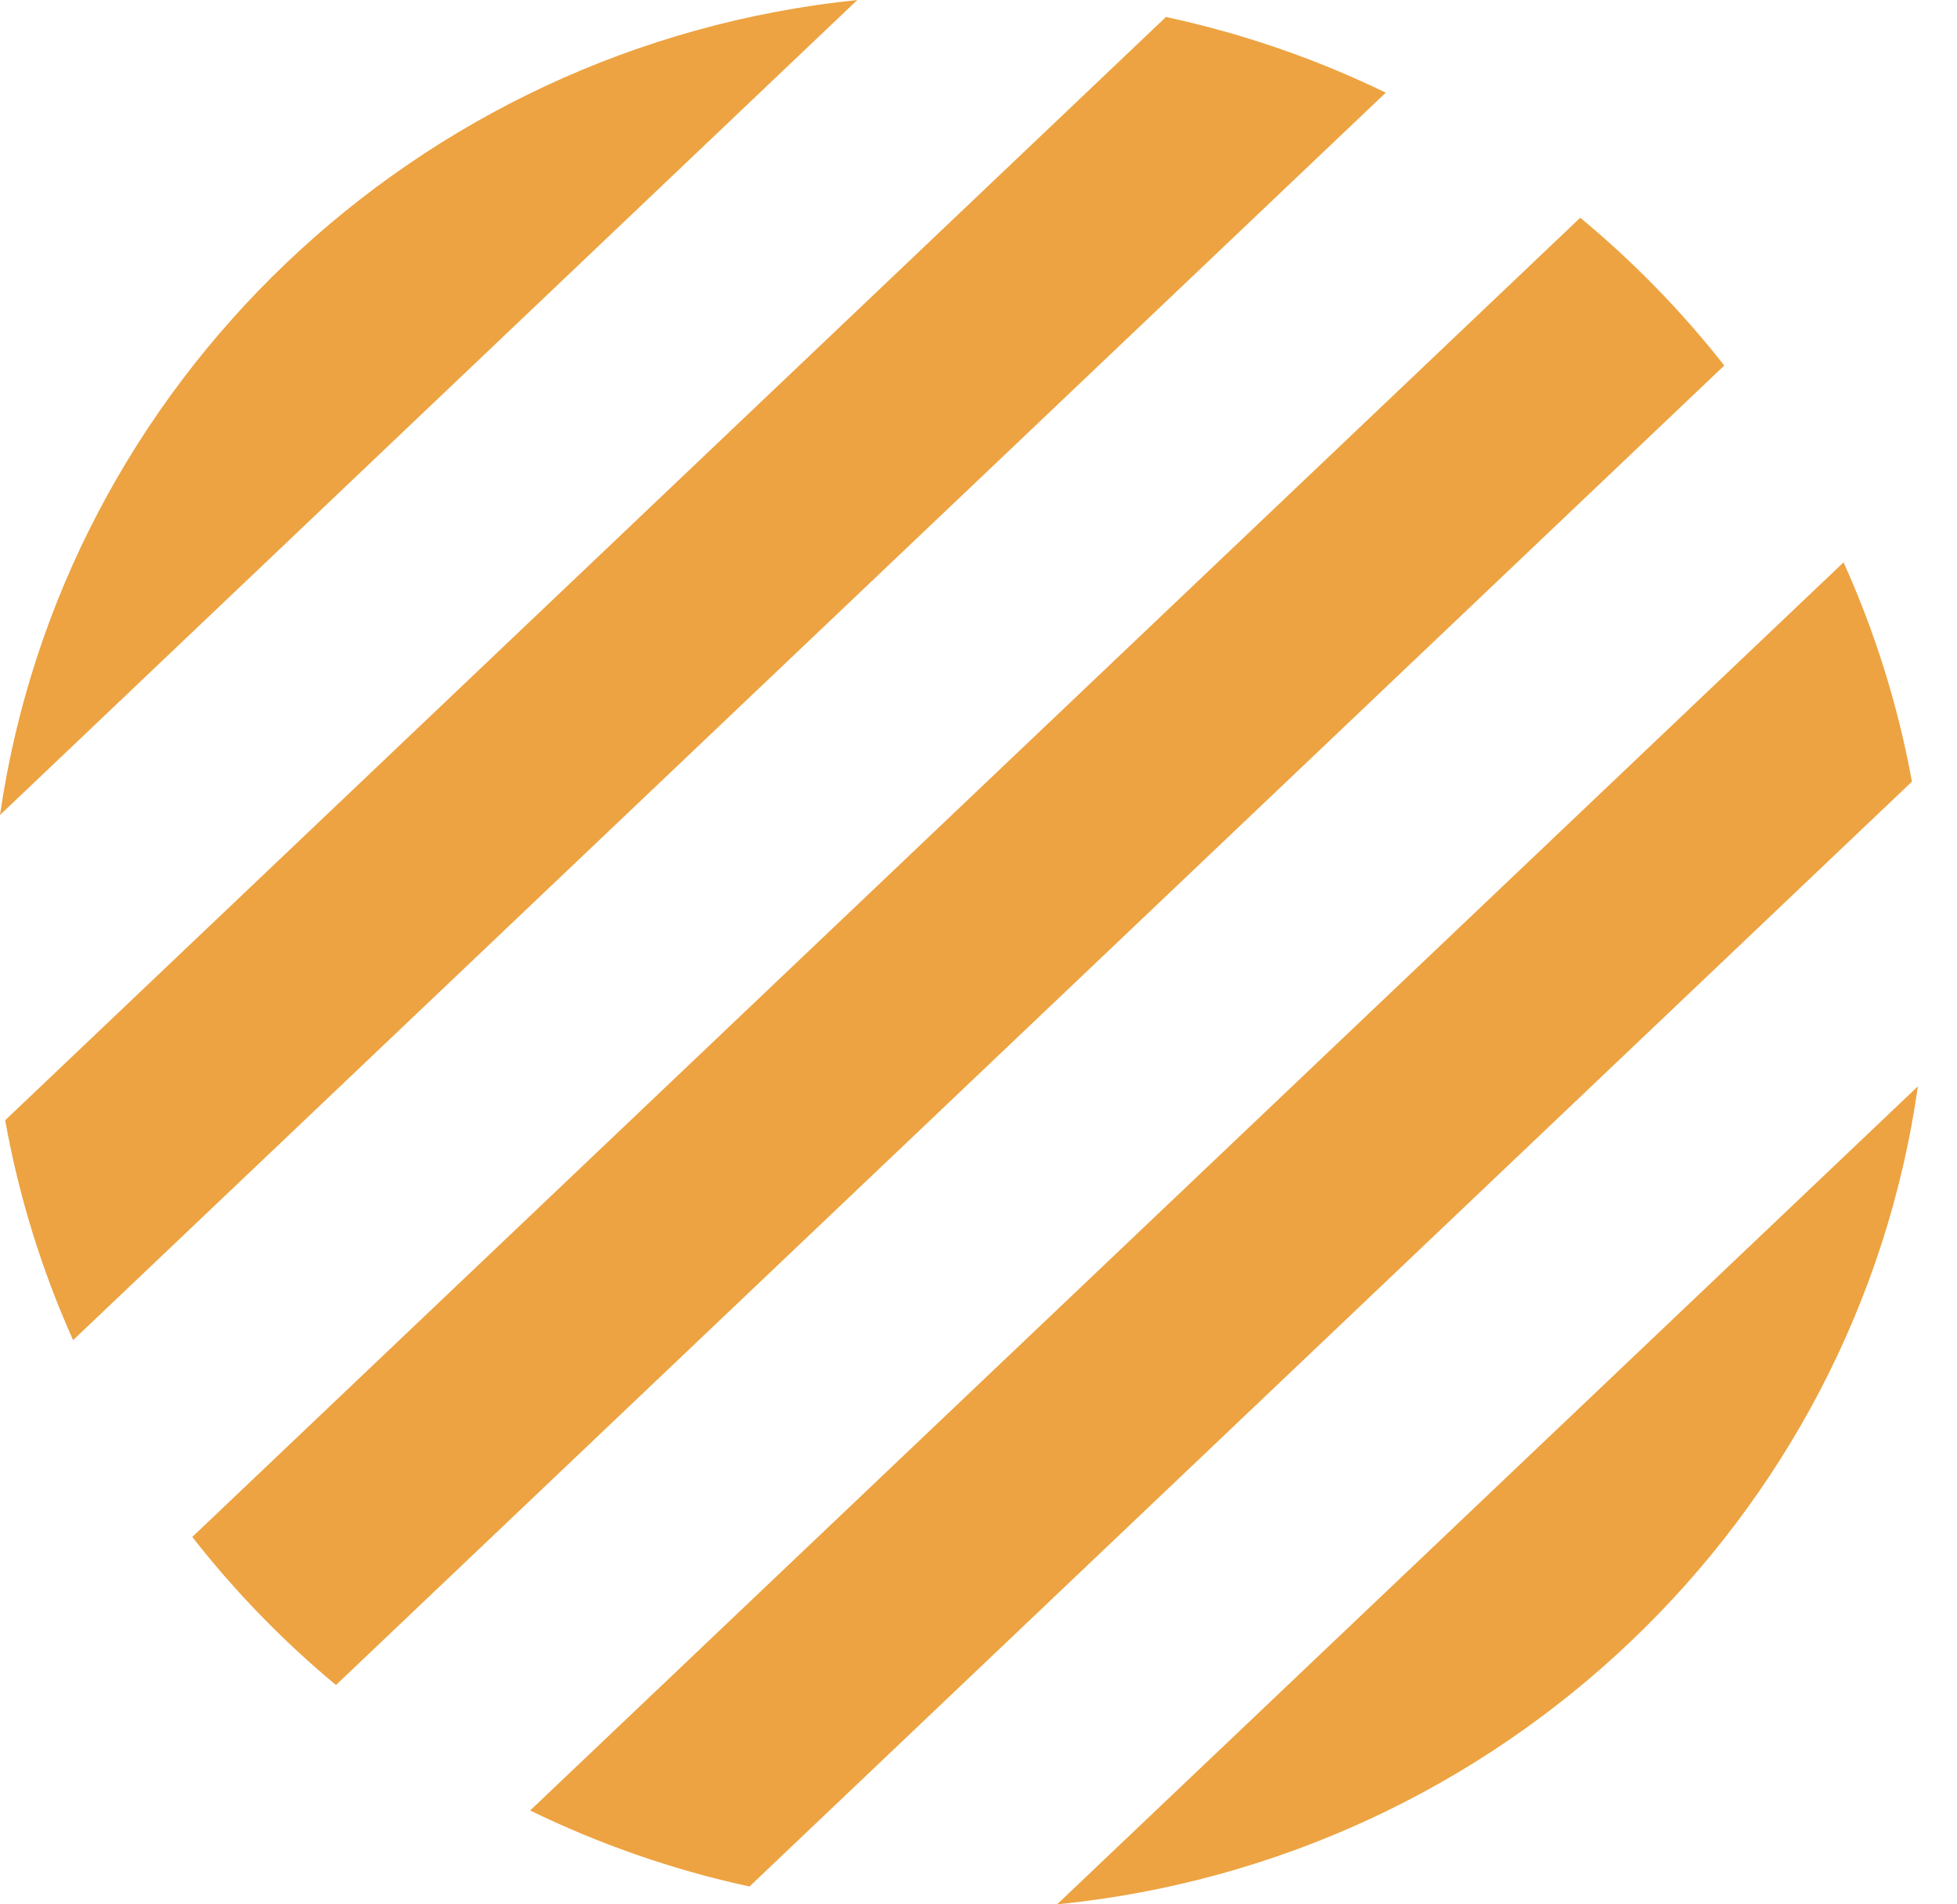 <?xml version="1.0" encoding="UTF-8"?> <svg xmlns="http://www.w3.org/2000/svg" width="37" height="36" viewBox="0 0 37 36" fill="none"><path d="M0 15.407L16.209 0C7.862 0.857 1.183 7.254 0 15.407Z" fill="#EDA341"></path><path d="M22.043 0.322L0.098 21.177C0.359 22.632 0.794 24.023 1.382 25.334L26.2 1.752C24.894 1.118 23.501 0.634 22.047 0.322H22.043Z" fill="#EDA341"></path><path d="M29.875 4.118L3.635 29.055C4.437 30.08 5.347 31.019 6.352 31.854L32.6 6.91C31.795 5.885 30.884 4.95 29.879 4.118H29.875Z" fill="#EDA341"></path><path d="M34.856 10.63L10.023 34.226C11.326 34.86 12.715 35.348 14.17 35.663L36.148 14.776C35.883 13.325 35.444 11.934 34.853 10.626L34.856 10.63Z" fill="#EDA341"></path><path d="M36.261 20.536L19.986 36C28.381 35.165 35.097 28.728 36.261 20.536Z" fill="#EDA341"></path></svg> 
